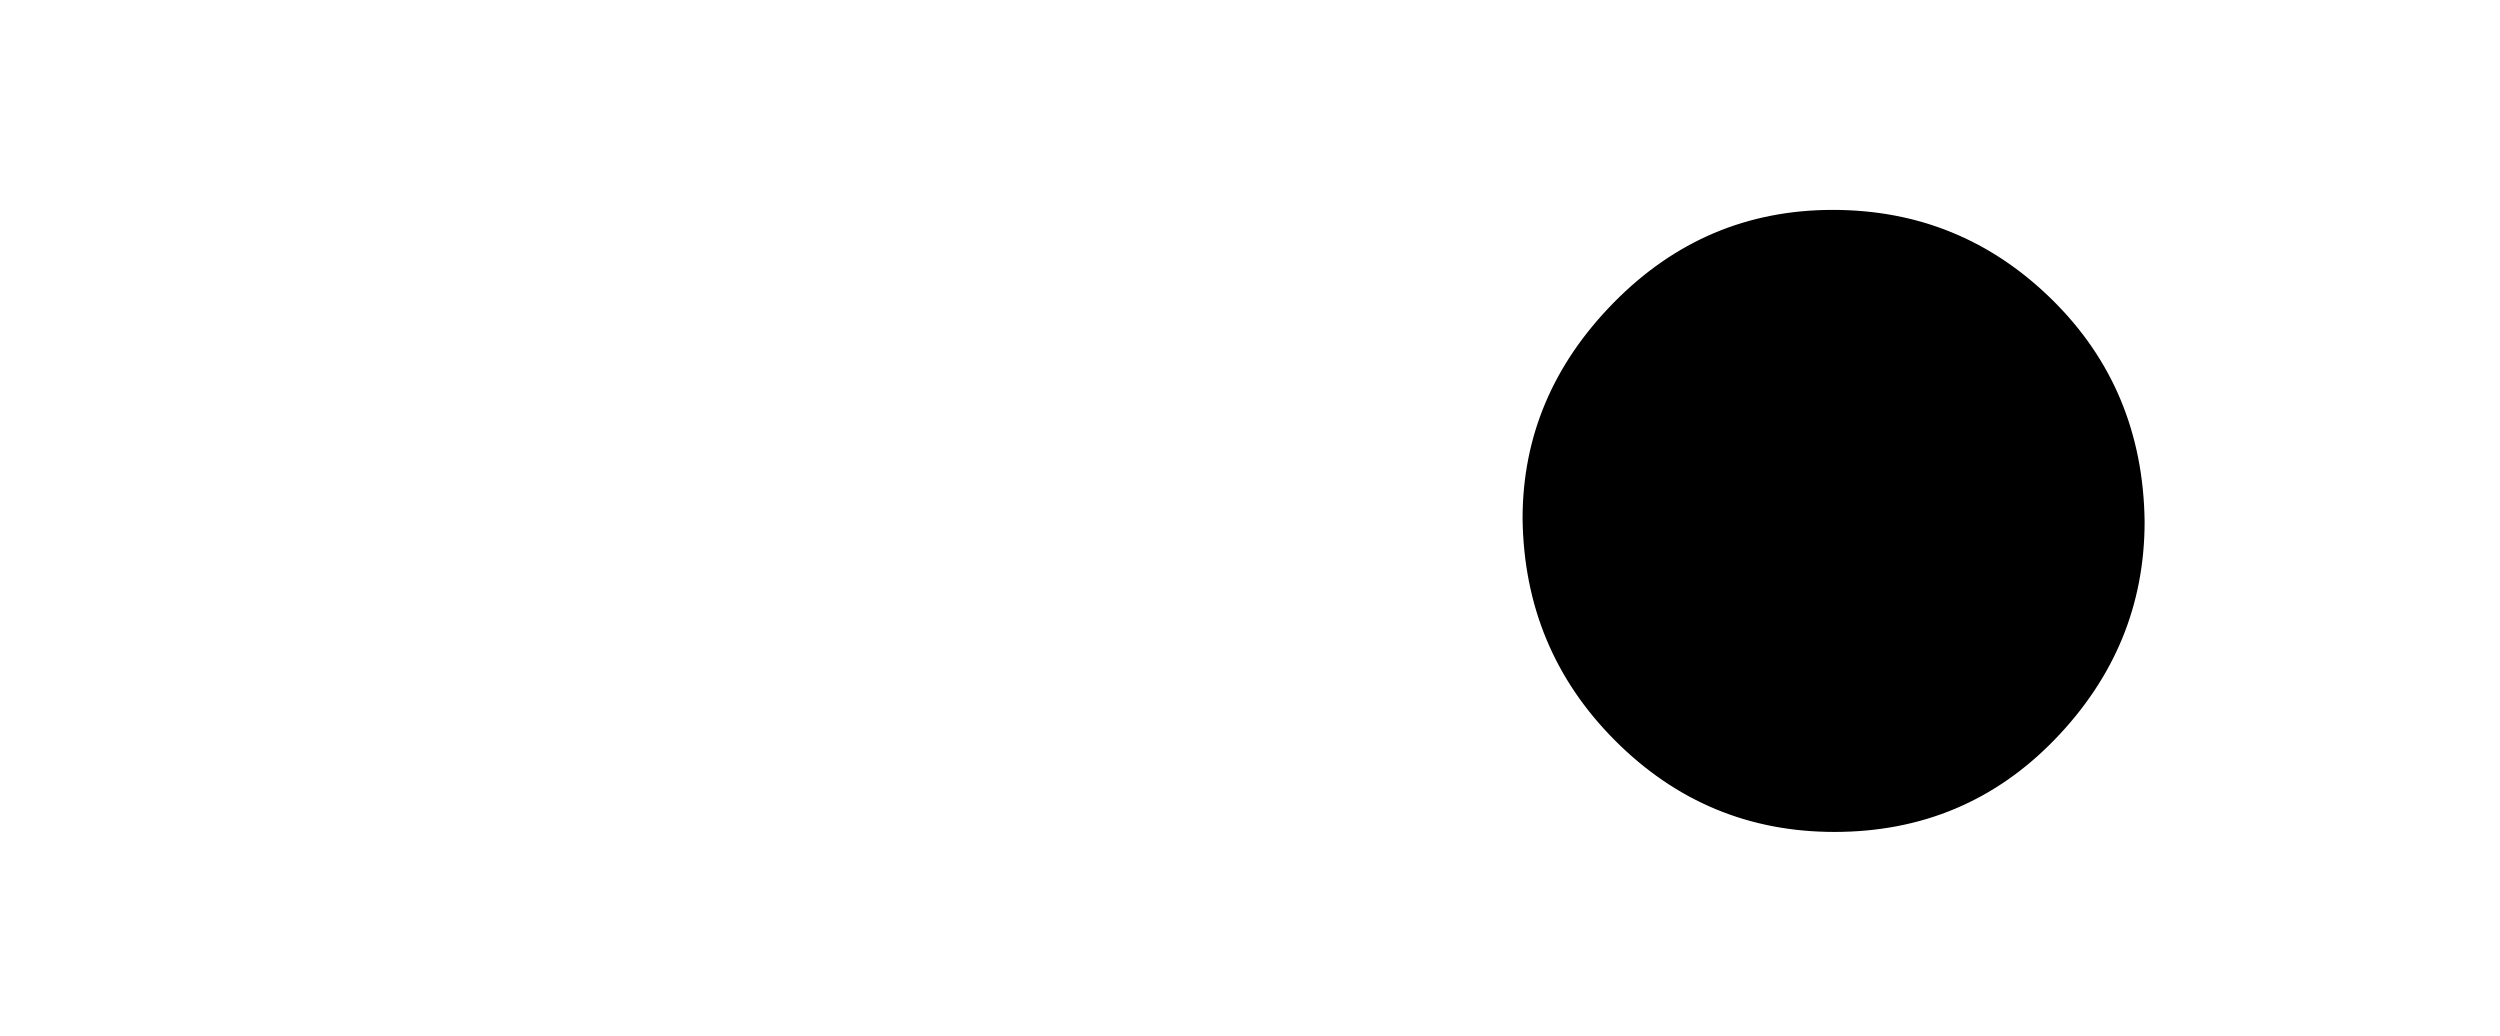 <svg xmlns:xlink="http://www.w3.org/1999/xlink" width="3.64ex" height="1.509ex" style="vertical-align: -0.171ex; font-size: 15px;" viewBox="0 -576.1 1567.2 649.8" role="img" focusable="false" xmlns="http://www.w3.org/2000/svg">
<defs>
<path stroke-width="1" id="E1-MJMAIN-2219" d="M55 251Q55 328 112 386T249 444T386 388T444 249Q444 171 388 113T250 55Q170 55 113 112T55 251Z"></path>
</defs>
<g stroke="currentColor" fill="currentColor" stroke-width="0" transform="matrix(1 0 0 -1 0 0)">
 <use xlink:href="#E1-MJMAIN-2219" x="900" y="0"></use>
</g>
</svg>